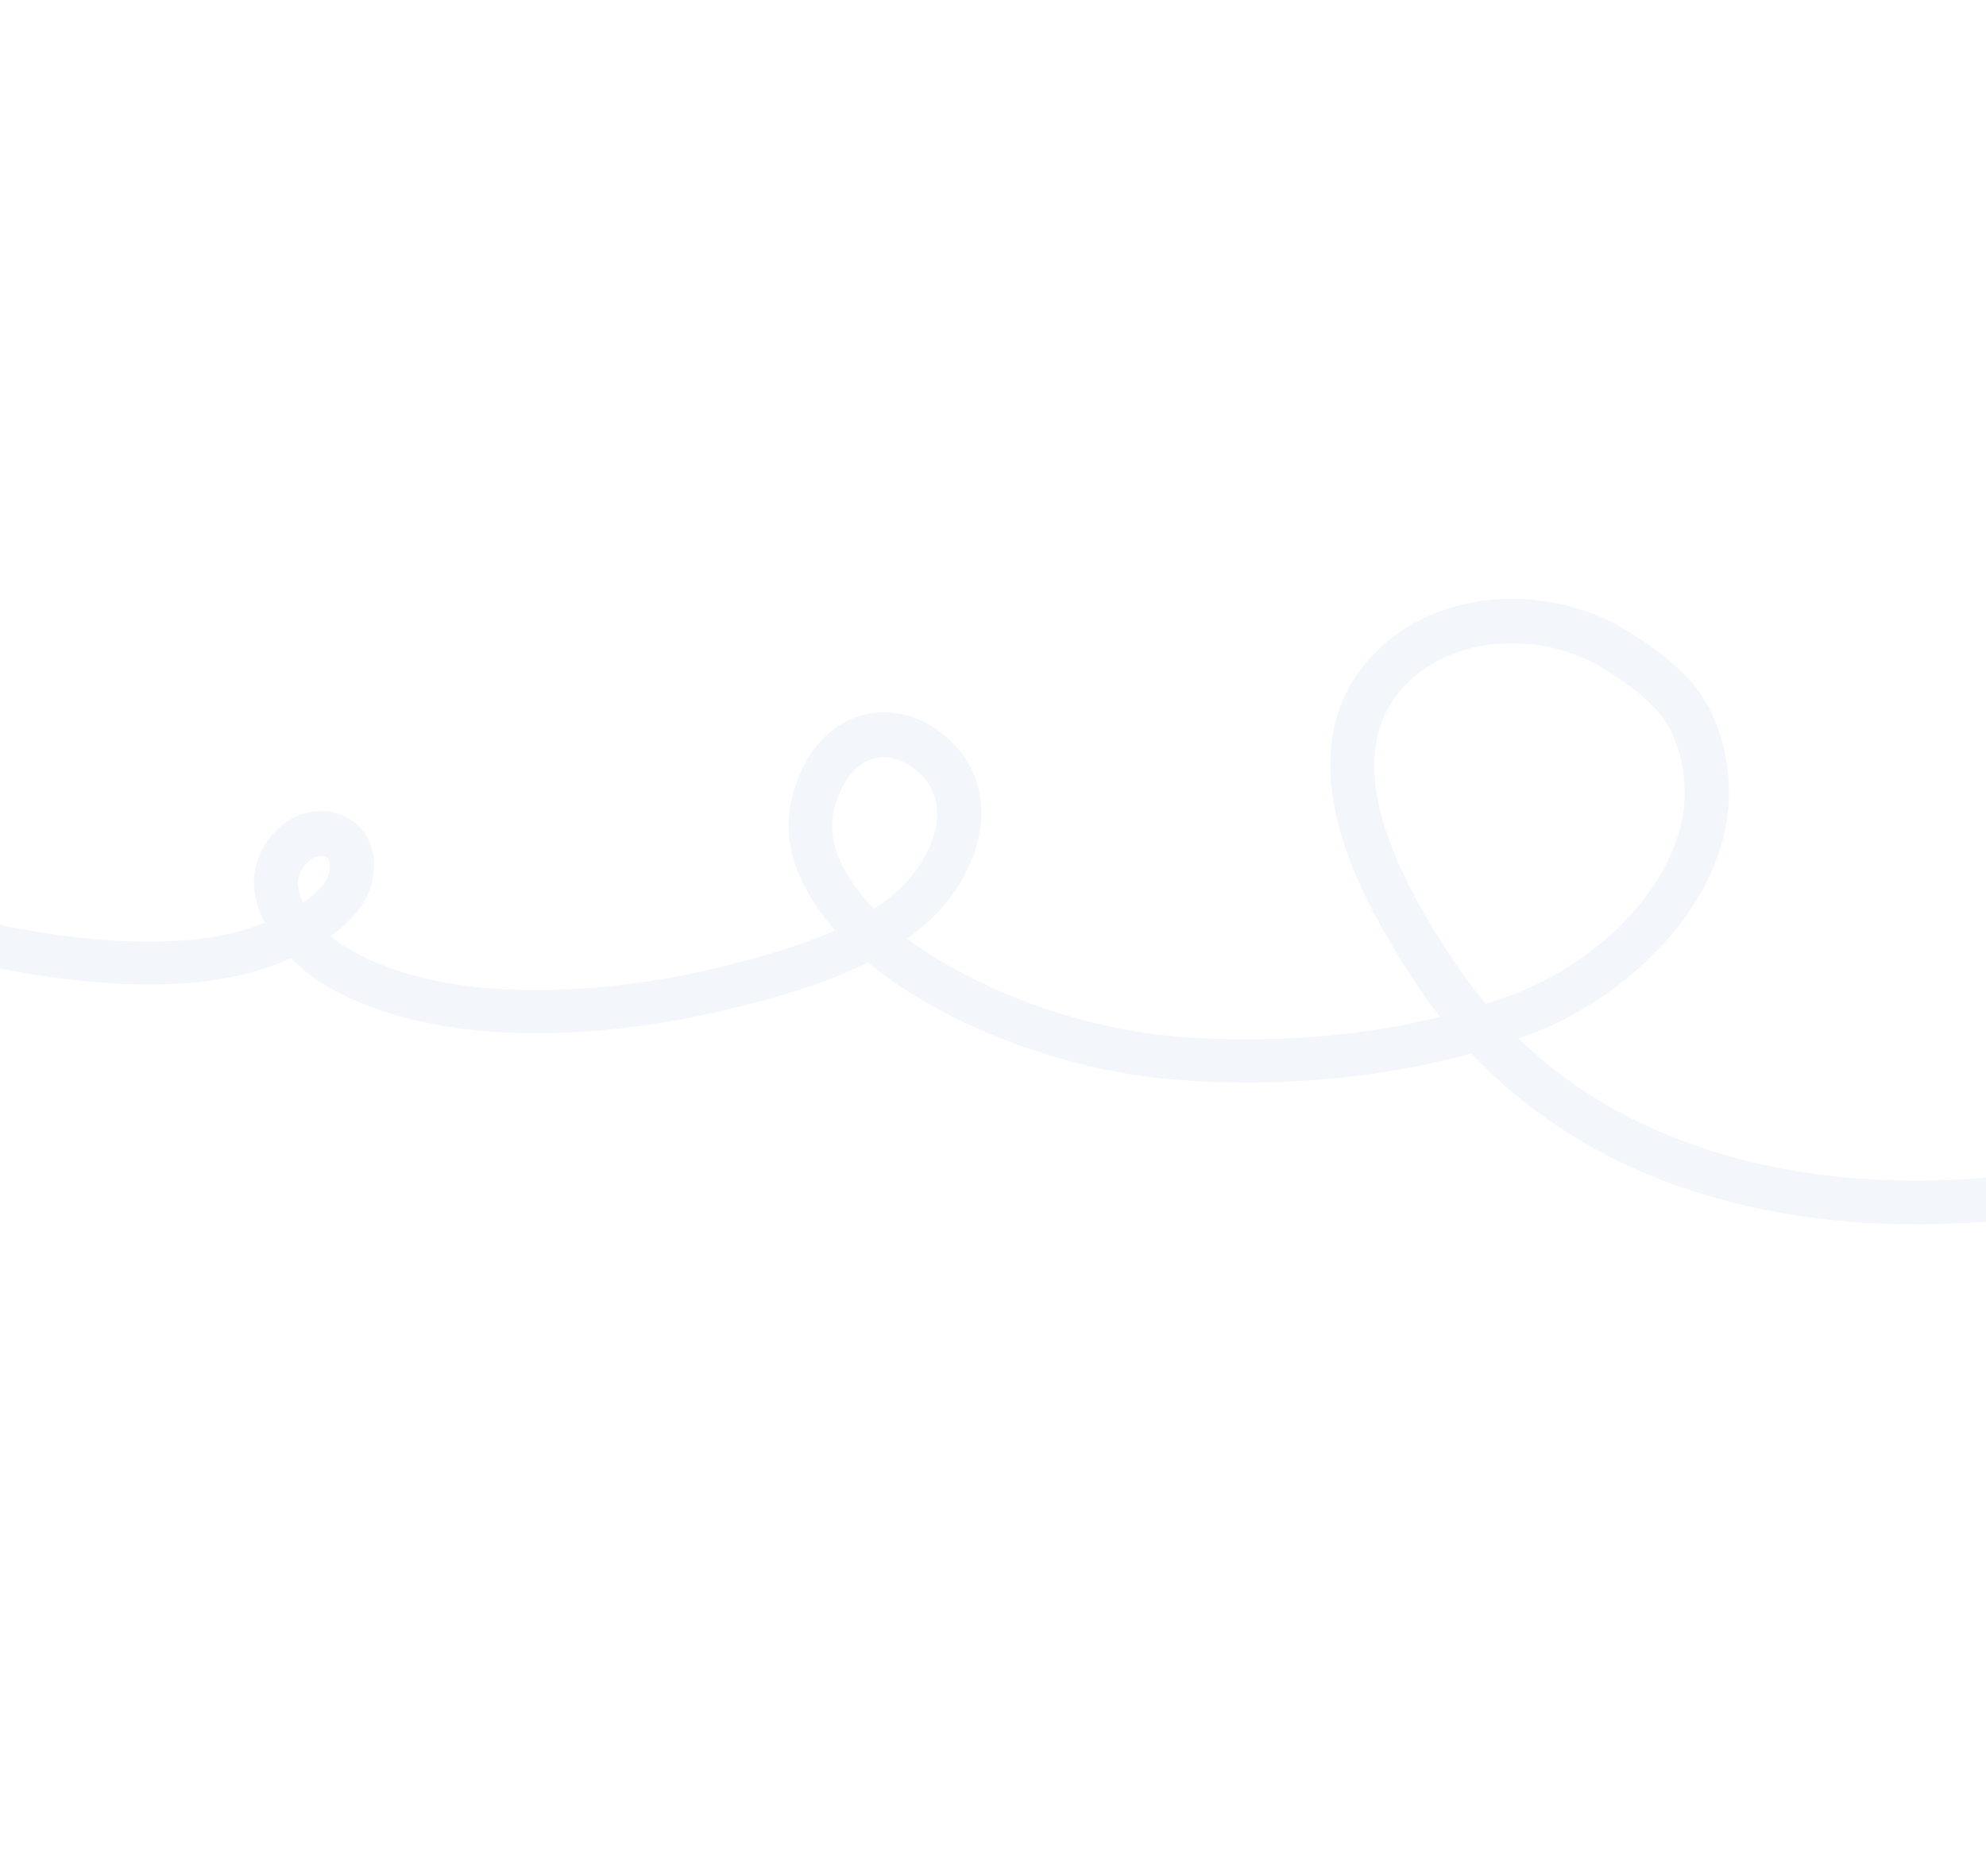<?xml version="1.0" encoding="UTF-8"?> <svg xmlns="http://www.w3.org/2000/svg" width="1920" height="1814" viewBox="0 0 1920 1814" fill="none"><g opacity="0.05"><path d="M-104.437 889.98C-96.121 881.792 -87.908 873.554 -79.846 865.369C-79.544 865.011 -78.986 864.905 -78.529 865.003L-69.472 867.422C-68.455 867.668 -68.089 868.985 -68.845 869.753L-73.731 874.817C-74.487 875.584 -74.122 876.902 -73.104 877.148L-64.913 879.269L-60.843 880.253L-58.809 880.745L-57.791 880.991L-57.232 881.139L-42.886 884.635C-32.814 887.046 -22.692 889.355 -12.671 891.614C27.661 900.395 68.332 906.938 108.973 909.42C129.242 910.636 149.707 910.937 169.603 909.82C189.6 908.753 209.181 906.217 227.88 901.352C232.542 900.097 237.204 898.843 241.712 897.387C243.991 896.608 246.22 895.931 248.447 895C250.624 894.171 252.903 893.391 255.13 892.46C259.686 890.648 264.19 888.685 268.49 886.621C272.892 884.607 277.14 882.391 281.185 880.075C289.376 875.493 296.953 870.358 303.359 864.774C306.536 861.906 309.357 858.99 311.822 856.026L313.532 853.83C313.834 853.472 313.984 853.166 314.236 852.911C314.386 852.605 314.638 852.349 314.788 852.043C315.539 850.768 316.189 849.443 316.787 847.966C317.335 846.591 317.831 845.064 318.176 843.588C318.52 842.113 318.762 840.588 318.802 839.217C319.035 836.422 318.66 833.836 317.986 832.114C317.675 831.203 317.315 830.647 317.007 830.243C316.7 829.839 316.494 829.485 316.086 829.285C315.728 828.984 315.321 828.784 314.659 828.586C314.047 828.286 312.98 828.141 311.912 827.997C311.557 827.949 311.303 827.951 310.947 827.903C310.591 827.855 310.337 827.857 309.982 827.809L308.966 827.817C308.712 827.819 308.56 827.871 308.306 827.872C307.393 827.93 306.683 828.088 305.62 828.452C303.644 829.127 301.369 830.413 299.048 832.31C296.727 834.206 294.614 836.711 292.756 839.467C291 842.273 289.55 845.229 288.81 848.027C288.364 849.453 288.12 850.724 288.028 851.943C288.03 852.197 287.981 852.553 287.983 852.807C287.985 853.061 287.987 853.314 287.989 853.568C287.995 854.33 288.001 855.092 288.108 855.903C288.388 859.201 289.124 862.598 290.319 866.092C292.81 873.131 297.03 880.512 302.414 887.326C307.747 894.241 314.195 900.692 321.246 906.426C324.771 909.293 328.397 911.957 332.122 914.416C334.011 915.722 335.796 916.724 337.734 917.928L344.006 921.383C346.097 922.535 348.238 923.585 350.48 924.685C352.621 925.735 354.712 926.887 357.004 927.885L363.678 930.779L365.359 931.477L367.04 932.175L370.452 933.469C374.985 935.313 379.668 936.851 384.199 938.442C386.44 939.288 388.933 939.878 391.223 940.622C393.564 941.264 395.906 942.16 398.297 942.7C417.328 947.988 437.007 951.697 457.03 953.93C459.52 954.266 462.061 954.501 464.551 954.837L472.071 955.491L475.831 955.817L479.641 956.042L487.211 956.593C497.32 957.125 507.426 957.403 517.683 957.376C527.89 957.45 538.042 957.119 548.245 956.685C558.498 956.15 568.649 955.564 578.847 954.623C599.195 952.843 619.637 950.097 639.769 946.693C644.841 945.893 649.86 944.94 654.88 943.988C659.899 943.036 664.919 942.083 669.989 941.029C680.078 939.022 689.961 936.662 700.046 934.148C720.217 929.119 740.234 923.888 759.481 917.648C769.206 914.578 778.624 911.103 788.042 907.629C792.648 905.715 797.306 903.953 801.86 901.888C804.137 900.855 806.364 899.924 808.641 898.891L815.269 895.692C816.432 895.124 817.545 894.659 818.607 894.042L821.844 892.341L828.317 888.94L834.687 885.236L837.871 883.383L840.852 881.431L846.966 877.475L852.824 873.266L855.753 871.162C856.712 870.495 857.62 869.675 858.58 869.008L864.182 864.547C877.955 852.967 889.521 838.153 897.168 822.303C904.816 806.453 907.934 789.267 904.675 774.77C904.515 773.806 904.154 772.996 903.994 772.033C903.682 771.121 903.473 770.26 903.161 769.348L902.278 766.765L901.091 764.286C900.936 763.831 900.73 763.477 900.574 763.021L899.904 761.807C899.391 761.05 899.079 760.138 898.566 759.38L897.075 757.005C896.869 756.652 896.561 756.248 896.254 755.844L895.432 754.682C894.303 753.117 892.972 751.705 891.641 750.294C891.334 749.89 890.976 749.588 890.618 749.286L889.493 748.228C888.827 747.522 888.162 746.817 887.345 746.163L884.994 744.251L883.819 743.296L882.594 742.442L881.369 741.588L880.143 740.734L878.918 739.88L877.643 739.128C871.113 735.167 864.14 732.885 857.331 732.327C850.523 731.77 843.882 733.192 837.711 736.235C831.539 739.278 825.991 744.144 821.214 750.274C818.801 753.389 816.745 756.807 814.691 760.479L813.292 763.333C812.842 764.25 812.444 765.32 811.944 766.339L810.596 769.345C810.096 770.365 809.85 771.382 809.501 772.349C806.517 780.496 804.802 788.634 804.509 796.709C804.215 804.785 805.444 812.849 807.841 820.853C810.34 828.908 814.108 836.953 818.79 844.939C823.574 852.976 829.015 860.703 835.164 868.019C847.261 882.804 861.68 895.946 877.359 907.81C885.174 913.792 893.442 919.365 901.86 924.632C910.381 929.949 919.051 934.961 927.973 939.716C963.51 958.79 1001.55 973.783 1040.63 984.604C1060.22 990.04 1079.96 994.408 1099.99 997.657C1105.02 998.482 1109.95 999.256 1114.99 999.827C1120.02 1000.4 1124.95 1001.17 1130.08 1001.54C1140.04 1002.63 1150.4 1003.16 1160.56 1003.85C1181.03 1004.91 1201.65 1005.16 1222.16 1004.85C1242.67 1004.28 1263.18 1003.21 1283.68 1001.38C1288.75 1000.83 1293.82 1000.29 1299 999.791C1301.54 999.518 1304.07 999.244 1306.61 998.971L1314.22 997.897L1321.83 996.824C1324.41 996.448 1326.95 996.175 1329.43 995.75L1344.55 993.299C1347.13 992.923 1349.57 992.346 1352.05 991.921L1359.6 990.441L1367.16 988.962L1374.66 987.331C1379.63 986.226 1384.7 985.172 1389.61 983.916L1404.46 980.197C1405.73 979.933 1406.9 979.62 1408.21 979.254L1411.91 978.16L1419.26 976.073L1426.61 973.985C1428.99 973.256 1431.42 972.425 1433.85 971.594C1438.66 970.034 1443.57 968.524 1448.33 966.812L1462.66 961.574C1463.88 961.159 1465.09 960.743 1466.21 960.278L1469.55 958.881L1472.89 957.485L1474.61 956.811L1476.23 956.088L1482.91 953.041C1485.19 952.008 1487.26 950.875 1489.54 949.842L1492.87 948.192L1496.11 946.492C1498.23 945.257 1500.41 944.174 1502.63 942.989C1506.88 940.519 1511.13 938.049 1515.32 935.428C1532.05 925.043 1547.65 912.839 1561.96 899.375C1576.08 885.812 1589.01 871.038 1599.5 855.065C1602.21 851.084 1604.62 846.953 1607.03 842.821C1608.18 840.731 1609.23 838.59 1610.38 836.499L1612.03 833.389L1613.48 830.179C1614.43 827.989 1615.48 825.848 1616.38 823.759L1618.97 817.189C1619.91 814.999 1620.51 812.76 1621.3 810.621L1622.39 807.363C1622.54 806.804 1622.79 806.294 1622.94 805.734L1623.38 804.055L1625.16 797.339C1625.65 795.051 1625.99 792.814 1626.48 790.525L1627.11 787.169L1627.49 783.815C1627.73 781.528 1628.07 779.291 1628.31 777.005L1628.61 770.198L1628.7 768.471C1628.74 767.862 1628.64 767.304 1628.63 766.796L1628.56 763.344C1628.62 758.824 1628.08 754.259 1627.74 749.793C1627.47 747.51 1627.05 745.279 1626.73 743.098L1626.24 739.7C1626.03 738.584 1625.72 737.419 1625.46 736.405L1623.93 729.715L1621.85 723.13L1620.81 719.837C1620.45 718.774 1619.98 717.66 1619.52 716.547L1616.98 710.117C1616.77 709.509 1616.62 709.054 1616.31 708.65L1615.59 707.284C1615.12 706.425 1614.71 705.463 1614.3 704.502L1612.7 701.823C1612.44 701.317 1612.24 700.963 1611.98 700.457L1611.11 699.144C1602.16 684.893 1588.05 672.408 1572.07 660.903C1568.04 658.039 1563.96 655.278 1559.77 652.467C1557.68 651.061 1555.54 649.757 1553.34 648.301C1552.17 647.599 1551.3 647.047 1550.33 646.446L1547.42 644.64C1539.47 639.979 1531.01 636.083 1522.25 632.798C1504.68 626.332 1485.97 622.717 1467.18 622.1C1448.38 621.482 1429.62 623.91 1412.14 629.629C1394.72 635.246 1378.54 644.256 1365.22 656.188C1363.61 657.673 1361.95 659.26 1360.33 660.745C1358.77 662.382 1357.26 663.917 1355.7 665.553L1351.42 670.664L1347.55 675.974C1342.63 683.171 1338.48 690.87 1335.49 699.017C1332.41 707.114 1330.54 715.811 1329.44 724.756C1328.5 733.65 1328.41 742.841 1329.04 752.128C1329.77 761.465 1331.37 770.847 1333.47 780.224L1334.26 783.772C1334.57 784.938 1334.79 786.053 1335.2 787.269L1337.08 794.262L1339.22 801.252C1339.95 803.633 1340.83 805.962 1341.61 808.241C1348.05 826.827 1356.36 845.195 1365.74 863.2C1375.17 881.102 1385.61 898.744 1396.71 916.075C1399.54 920.369 1402.31 924.766 1405.14 928.806L1409.4 935.07L1411.56 938.151L1413.71 941.232C1416.69 945.22 1419.56 949.413 1422.69 953.349L1432.07 965.159C1457.65 996.293 1487.21 1023.94 1519.98 1047.1C1536.42 1058.7 1553.61 1069.29 1571.46 1078.54C1589.25 1087.9 1607.74 1096.09 1626.74 1103.25C1664.63 1117.54 1704.26 1127.49 1744.52 1133.58C1764.65 1136.63 1785.03 1138.91 1805.45 1140.07L1813.07 1140.52L1820.74 1140.87C1825.82 1141.08 1830.95 1141.2 1836.03 1141.41C1846.28 1141.64 1856.49 1141.71 1866.75 1141.43C1907.72 1140.66 1948.82 1137.05 1989.13 1130.14C1994.2 1129.34 1999.22 1128.38 2004.14 1127.38L2009.92 1126.17L2010.17 1126.17L2010.73 1126.06L2011.75 1125.8L2013.72 1125.38L2017.68 1124.54C2020.36 1123.96 2022.95 1123.33 2025.53 1122.7C2025.79 1122.7 2026.04 1122.7 2026.24 1122.8C2026.4 1123 2026.55 1123.2 2026.66 1123.5L2036.91 1162.67C2037.01 1162.98 2036.86 1163.28 2036.66 1163.44C2036.51 1163.74 2036.21 1163.85 2035.9 1163.95C2032.86 1164.74 2029.92 1165.32 2027.03 1166.05L2022.67 1166.95L2020.54 1167.42L2019.43 1167.63L2018.87 1167.74L2018.62 1167.74L2012.43 1169.01C2007.11 1170.06 2001.73 1170.97 1996.46 1171.92C1953.81 1179.2 1910.83 1183.04 1867.58 1183.82C1856.82 1184.11 1846 1183.99 1835.13 1183.72C1829.75 1183.6 1824.36 1183.49 1818.93 1183.23L1810.85 1182.94L1802.73 1182.49C1781.14 1181.13 1759.49 1178.86 1738.09 1175.57C1695.13 1169.05 1652.65 1158.45 1611.66 1143.03C1591.19 1135.26 1571.11 1126.43 1551.69 1116.27C1532.27 1106.11 1513.39 1094.58 1495.47 1081.87C1459.48 1056.5 1426.95 1026.13 1399.12 992.12L1388.92 979.148C1385.58 974.858 1382.35 970.363 1379.12 965.869L1376.71 962.536L1374.45 959.151L1369.82 952.332C1366.64 947.736 1363.76 943.289 1360.94 938.741C1349.32 920.652 1338.26 901.949 1328.01 882.631C1317.91 863.261 1308.67 843.173 1301.4 821.903C1300.56 819.218 1299.53 816.687 1298.74 813.9L1296.25 805.846C1294.73 800.425 1293.22 795.003 1291.96 789.326C1289.43 778.225 1287.47 766.765 1286.62 755.093C1285.77 743.421 1285.83 731.437 1287.16 719.444C1288.49 707.45 1291.14 695.345 1295.52 683.836C1299.79 672.277 1305.6 661.214 1312.68 651.157L1318.21 643.752C1320.12 641.402 1322.14 639.102 1324.05 636.751C1326.06 634.451 1328.23 632.353 1330.29 630.204C1332.46 628.106 1334.73 626.057 1336.9 623.959C1354.95 607.776 1376.44 595.933 1399.08 588.702C1421.67 581.319 1445.26 578.346 1468.52 579.132C1491.83 579.817 1514.92 584.312 1536.92 592.319C1547.97 596.347 1558.57 601.293 1568.77 607.308L1572.59 609.564C1573.87 610.316 1575.14 611.068 1576.27 611.872C1578.56 613.377 1580.81 614.731 1583.1 616.237C1587.7 619.248 1592.24 622.362 1596.83 625.627C1605.92 632.108 1615.02 639.35 1623.66 647.51C1632.3 655.669 1640.35 665.052 1647.13 675.714L1648.42 677.735C1648.83 678.443 1649.24 679.151 1649.55 679.809L1651.92 684.005C1652.74 685.42 1653.31 686.838 1654.08 688.355L1655.17 690.53C1655.58 691.238 1655.84 691.998 1656.15 692.655L1659.46 700.856C1660.03 702.273 1660.55 703.539 1661.12 704.956L1662.47 709.16L1665.12 717.67L1667.17 726.388C1667.48 727.807 1667.9 729.277 1668.17 730.798L1668.91 735.21C1669.34 738.202 1669.92 741.143 1670.25 744.086C1670.75 750.023 1671.51 755.958 1671.45 762L1671.54 766.468L1671.56 768.753L1671.47 770.988L1670.98 779.979C1670.89 781.452 1670.65 782.977 1670.56 784.45L1670.03 788.872L1669.51 793.293C1669.27 794.819 1668.97 796.192 1668.63 797.667C1668.09 800.565 1667.56 803.464 1666.87 806.414L1664.7 814.961C1661.43 826.258 1657.51 837.358 1652.36 847.857L1650.56 851.78L1648.56 855.604C1647.21 858.102 1645.91 860.753 1644.45 863.201C1641.49 868.2 1638.69 873.146 1635.37 877.843C1622.78 897.082 1607.83 914.156 1591.49 929.666C1575.11 945.024 1557.34 958.819 1538.34 970.745C1533.69 973.776 1528.79 976.555 1523.98 979.385C1521.56 980.723 1519.03 982.012 1516.55 983.453L1512.81 985.411L1509.01 987.217C1506.49 988.506 1504.01 989.693 1501.38 990.931L1493.63 994.342C1491.05 995.479 1488.42 996.464 1485.84 997.6L1481.89 999.205C1480.63 999.722 1479.26 1000.19 1478.04 1000.61L1462.65 1006.21C1457.48 1007.97 1452.27 1009.59 1447.1 1011.35C1444.52 1012.24 1441.93 1013.12 1439.3 1013.85L1431.5 1016.09L1423.69 1018.34L1419.74 1019.43C1418.43 1019.8 1417.11 1020.16 1415.84 1020.43L1400.08 1024.46C1394.76 1025.77 1389.54 1026.87 1384.27 1028.08L1376.31 1029.87L1368.35 1031.4C1363.07 1032.36 1357.7 1033.51 1352.32 1034.42C1331.03 1038.14 1309.57 1040.89 1288.06 1042.98C1266.59 1044.98 1245.02 1046.16 1223.4 1046.68C1201.87 1046.99 1180.29 1046.65 1158.7 1045.55C1147.93 1044.82 1137.21 1044.24 1126.23 1043.15C1120.75 1042.74 1115.31 1041.97 1109.92 1041.35C1104.53 1040.73 1099.04 1039.81 1093.65 1038.94C1072.1 1035.44 1050.74 1030.78 1029.72 1024.9C987.639 1013.24 946.794 997.254 908.197 976.426C898.51 971.169 889.074 965.656 879.636 959.889C870.248 954.02 861.06 947.743 852.123 940.956C834.247 927.383 817.374 912.026 802.715 894.214C795.335 885.283 788.713 875.838 782.644 865.78C776.626 855.62 771.311 844.541 767.614 832.484C763.917 820.428 761.989 807.342 762.397 794.391C762.958 781.388 765.653 768.673 769.932 757.114C770.53 755.637 770.976 754.212 771.574 752.735L773.37 748.558C773.968 747.081 774.516 745.705 775.216 744.278L777.316 739.997C780.217 734.339 783.679 728.828 787.65 723.568C795.592 713.047 806.183 703.573 818.93 697.179C831.574 690.735 846.327 687.728 860.554 688.889C874.728 689.898 888.22 694.618 899.748 701.537L901.891 702.841L903.983 704.247L906.076 705.652L908.118 707.16L910.059 708.618C910.723 709.07 911.336 709.623 911.95 710.177L915.629 713.246C916.906 714.252 917.981 715.412 919.158 716.622C920.336 717.831 921.511 718.787 922.638 720.099C924.84 722.57 927.092 724.939 929.145 727.716C937.4 738.214 943.49 751.065 946.485 764.295L947.438 769.314C947.653 770.937 947.921 772.713 948.136 774.336C948.454 776.009 948.517 777.684 948.581 779.359C948.644 781.034 948.86 782.657 948.772 784.385L948.758 789.31C948.72 790.935 948.53 792.612 948.491 794.237C948.453 795.862 948.161 797.49 948.021 799.065C947.778 800.59 947.69 802.317 947.296 803.894C946.329 810.248 944.598 816.355 942.816 822.309C940.932 828.214 938.488 833.97 935.89 839.525C930.592 850.584 924.171 860.839 916.779 870.238C909.489 879.688 901.075 888.333 891.792 896.173L885.08 901.607L881.75 904.272L878.265 906.736L871.245 911.766L864.02 916.442L860.483 918.754L856.793 920.864L849.514 925.134L842.029 929.05L838.286 931.009C837.073 931.678 835.807 932.195 834.492 932.815L826.903 936.427C824.424 937.614 821.843 938.751 819.312 939.786C814.253 942.109 809.089 944.129 803.925 946.149C793.648 950.086 783.318 953.872 772.883 957.1C752.166 963.758 731.288 969.198 710.662 974.383C700.272 977.001 689.729 979.417 679.135 981.682C673.863 982.89 668.59 983.844 663.266 984.901C657.993 985.855 652.669 986.911 647.344 987.713C626.096 991.329 604.589 994.184 583.024 996.126C572.267 997.173 561.457 997.815 550.544 998.406C539.682 998.895 528.92 999.18 517.951 999.112C507.035 999.195 496.115 998.771 485.245 998.245C474.323 997.567 463.451 996.787 452.473 995.449C430.671 992.975 408.805 988.827 387.282 982.949C384.585 982.259 381.837 981.416 379.19 980.624C376.544 979.832 373.796 978.99 371.199 978.096C365.904 976.257 360.56 974.521 355.313 972.327L351.391 970.783L349.354 970.037L347.368 969.189L339.573 965.745C338.299 965.247 336.974 964.597 335.649 963.947L331.775 962.047C329.227 960.797 326.679 959.547 324.18 958.195L316.633 953.988C315.358 953.236 313.981 952.434 312.706 951.682C311.431 950.93 310.104 950.027 308.879 949.173C303.826 945.809 298.975 942.292 294.377 938.519C285.077 930.923 276.584 922.458 268.994 912.665C261.456 903.024 254.72 892.007 250.153 879.144C247.87 872.713 246.344 865.768 245.73 858.512C245.565 856.787 245.499 854.858 245.486 853.081L245.512 849.933C245.505 848.917 245.649 847.85 245.743 846.884C246.118 842.768 246.952 839.005 247.99 835.341C250.067 828.013 253.317 821.387 257.18 815.315C261.145 809.294 265.926 803.671 271.576 798.855C277.378 793.987 284.1 789.823 292.152 787.07C296.102 785.72 300.512 784.721 304.928 784.485C305.994 784.375 307.161 784.315 308.176 784.307L311.071 784.336C312.95 784.372 314.983 784.611 316.963 784.697C320.979 785.276 325.251 786.106 329.528 787.698C333.806 789.291 338.037 791.492 341.918 794.408C345.799 797.323 349.229 800.902 351.899 804.74C354.569 808.579 356.732 812.675 358.237 816.828C361.143 825.082 361.967 833.2 361.366 840.872C361.141 844.682 360.56 848.443 359.776 852.105C358.991 855.767 357.901 859.279 356.455 862.743C355.111 866.257 353.461 869.621 351.505 872.835C351.003 873.6 350.554 874.518 349.95 875.233C349.448 875.998 348.896 876.866 348.342 877.479L345.225 881.515C341.05 886.675 336.465 891.381 331.775 895.53C322.394 903.828 312.289 910.506 302.178 916.169C299.701 917.609 297.02 918.95 294.491 920.239C291.962 921.527 289.331 922.766 286.802 924.055C281.692 926.481 276.428 928.704 271.214 930.826C268.684 931.861 265.899 932.898 263.266 933.883C260.583 934.969 257.796 935.752 255.062 936.687C249.642 938.455 244.069 940.021 238.545 941.485C216.4 947.189 194.131 950.05 172.052 951.235C149.973 952.419 128.239 952.128 106.496 950.822C63.062 948.108 20.306 941.173 -21.552 932.151C-32.08 929.896 -42.406 927.486 -52.784 924.925L-67.689 921.282L-68.249 921.134L-69.266 920.888L-71.403 920.346L-75.575 919.311L-83.97 917.091C-84.987 916.844 -85.945 917.766 -85.683 918.779L-83.752 925.67C-83.49 926.684 -84.346 927.655 -85.465 927.359L-94.776 924.942C-95.234 924.844 -95.643 924.39 -95.799 923.934C-98.881 912.685 -101.963 901.437 -104.791 890.186C-104.939 890.746 -104.841 890.288 -104.437 889.98Z" fill="#054FB2"></path></g></svg> 